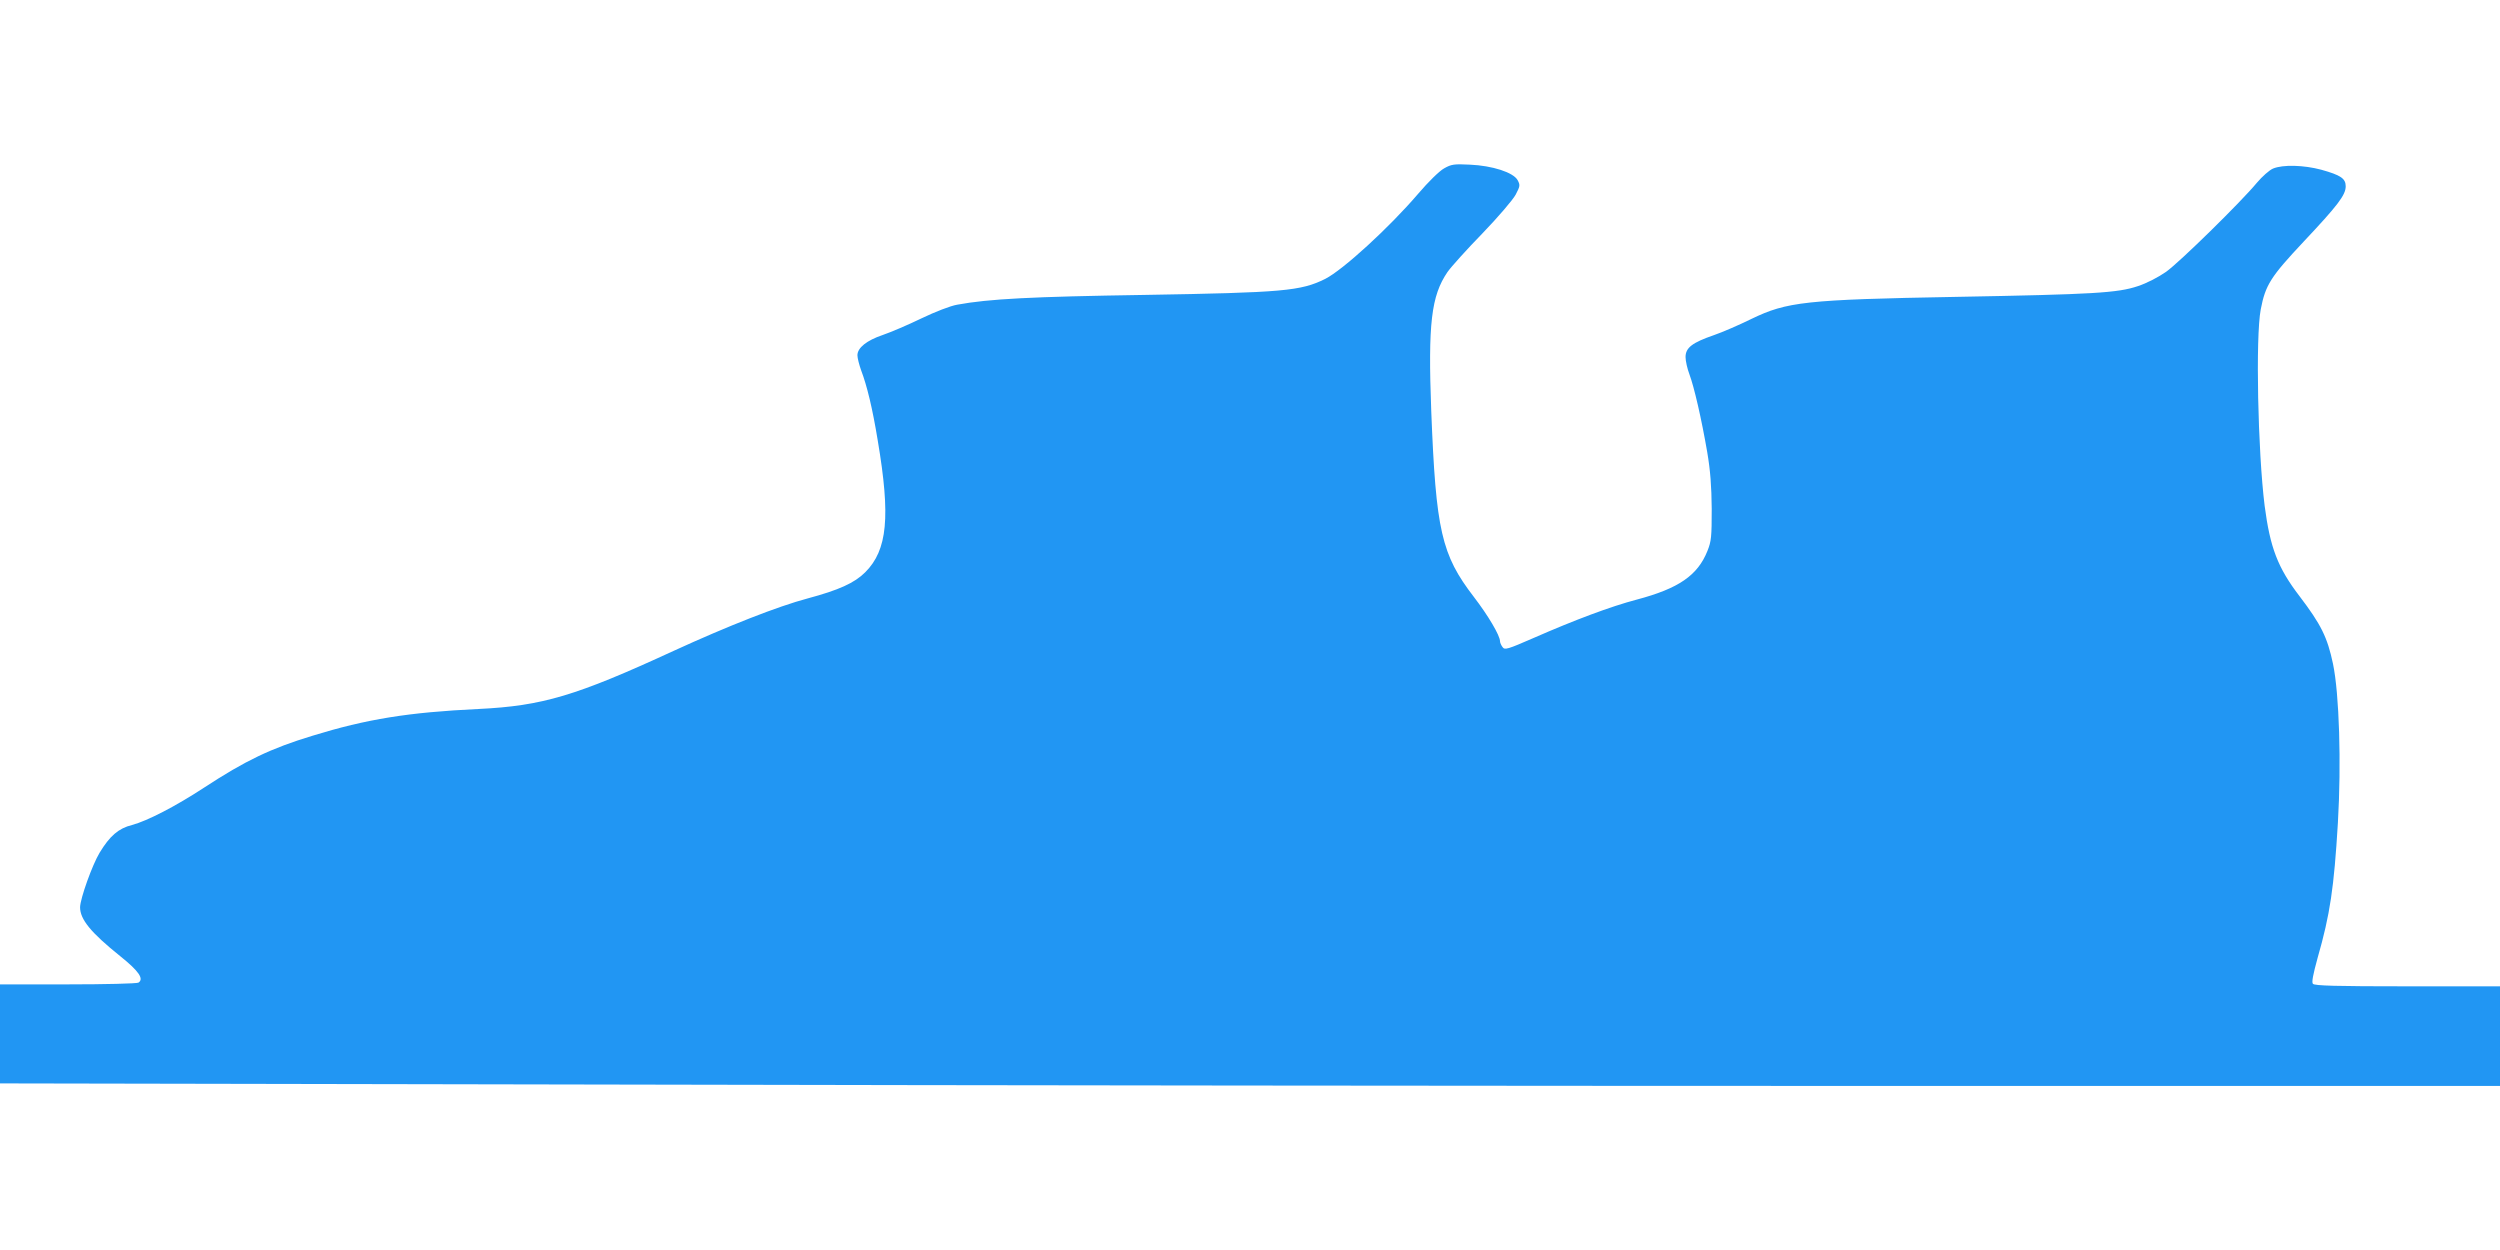 <?xml version="1.0" standalone="no"?>
<!DOCTYPE svg PUBLIC "-//W3C//DTD SVG 20010904//EN"
 "http://www.w3.org/TR/2001/REC-SVG-20010904/DTD/svg10.dtd">
<svg version="1.0" xmlns="http://www.w3.org/2000/svg"
 width="1280pt" height="640pt" viewBox="0 0 1280 640"
 preserveAspectRatio="xMidYMid meet">
<g transform="translate(0,640) scale(0.1,-0.1)"
fill="#2196f3" stroke="none">
<path d="M7394 5538 c-24 -13 -81 -69 -133 -130 -148 -173 -385 -390 -476
-436 -125 -62 -214 -70 -926 -82 -579 -9 -795 -20 -958 -50 -35 -6 -112 -36
-183 -70 -68 -33 -157 -71 -198 -85 -83 -28 -130 -66 -130 -104 0 -14 9 -49
19 -77 30 -79 58 -194 85 -359 66 -391 50 -561 -64 -675 -55 -55 -135 -91
-295 -134 -151 -40 -408 -141 -685 -268 -501 -231 -672 -282 -1000 -298 -360
-17 -574 -52 -850 -137 -214 -65 -343 -127 -554 -265 -148 -97 -292 -171 -370
-192 -69 -17 -114 -56 -166 -142 -38 -63 -99 -234 -100 -279 0 -62 54 -129
206 -251 95 -76 122 -116 93 -135 -8 -5 -170 -9 -361 -9 l-348 0 0 -253 0
-254 3182 -6 c1750 -4 4630 -7 6400 -7 l3218 0 0 255 0 255 -474 0 c-367 0
-476 3 -484 13 -7 8 1 48 24 132 64 223 84 359 104 692 18 306 7 660 -25 814
-29 137 -61 201 -171 346 -112 146 -151 249 -179 463 -35 281 -47 864 -20
1006 24 125 51 167 218 345 175 186 217 240 217 285 0 40 -25 57 -125 85 -90
24 -196 27 -247 6 -19 -8 -56 -41 -83 -73 -82 -99 -396 -407 -465 -456 -39
-27 -98 -58 -144 -73 -104 -35 -225 -42 -931 -55 -772 -14 -866 -25 -1048
-113 -61 -30 -148 -68 -192 -83 -110 -38 -145 -64 -145 -112 0 -20 9 -60 20
-89 24 -64 62 -229 91 -398 16 -94 22 -174 23 -290 0 -144 -2 -166 -22 -216
-50 -125 -147 -192 -362 -249 -133 -35 -317 -104 -527 -196 -135 -59 -149 -63
-160 -47 -7 9 -13 23 -13 30 0 29 -61 132 -134 227 -166 216 -194 339 -218
951 -17 449 0 590 83 712 18 26 99 116 179 198 80 83 156 172 170 198 23 44
24 49 10 75 -22 39 -128 74 -245 79 -80 4 -94 2 -131 -19z"/>
</g>
</svg>
